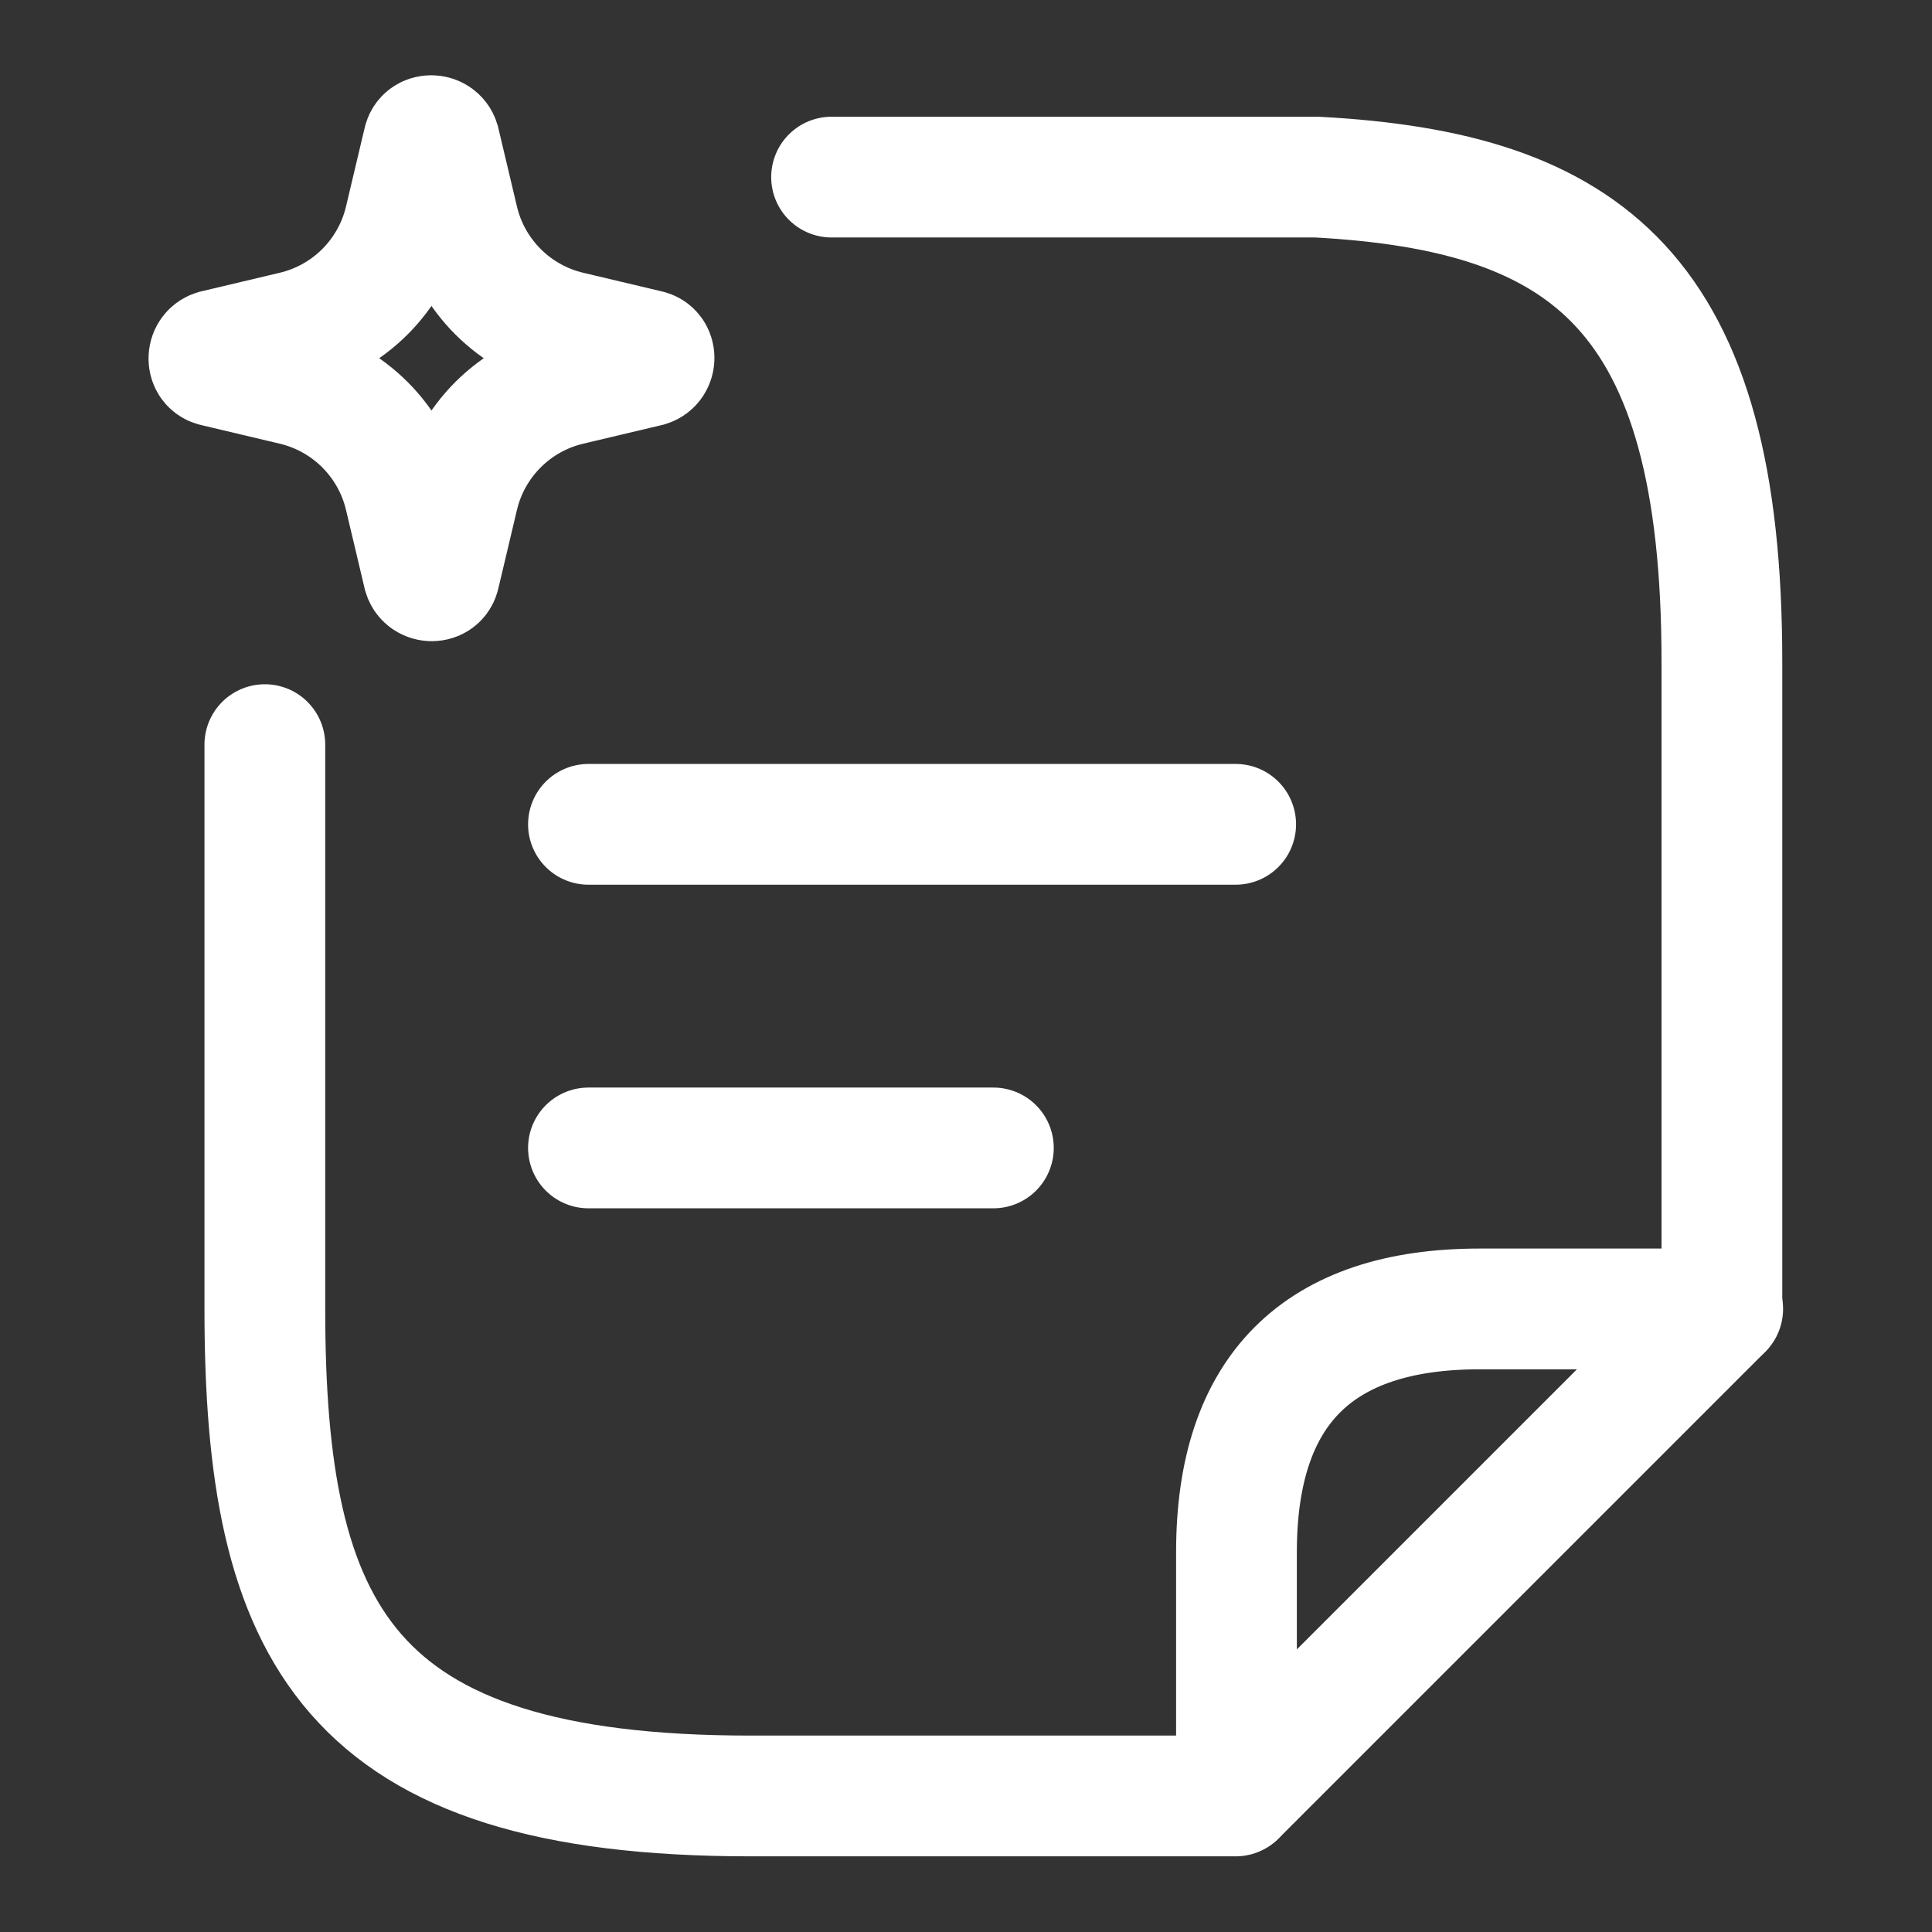 <svg width="24" height="24" viewBox="0 0 24 24" fill="none" xmlns="http://www.w3.org/2000/svg">
<rect x="0" y="0" width="24" height="24" fill="#333333" stroke="none"/>
<g clip-path="url(#clip0_171_1078)">
<mask id="mask0_171_1078" style="mask-type:luminance" maskUnits="userSpaceOnUse" x="0" y="0" width="24" height="24">
<path d="M24 0H0V24H24V0Z" fill="white"/>
</mask>
<g mask="url(#mask0_171_1078)">
<path d="M8.05 4.55L7.08 4.78C6.39 4.94 5.85 5.48 5.69 6.17L5.46 7.14C5.44 7.24 5.29 7.24 5.26 7.14L5.03 6.17C4.87 5.48 4.33 4.94 3.64 4.78L2.67 4.55C2.57 4.53 2.57 4.38 2.67 4.35L3.64 4.12C4.33 3.96 4.87 3.42 5.03 2.73L5.26 1.76C5.28 1.66 5.43 1.66 5.46 1.76L5.69 2.73C5.85 3.42 6.39 3.96 7.08 4.12L8.05 4.35C8.15 4.37 8.15 4.52 8.05 4.55Z" stroke="white" stroke-width="1.5" stroke-miterlimit="10"/>
<path d="M7.31 14.26H12.34" stroke="white" stroke-width="1.5" stroke-linecap="round" stroke-linejoin="round"/>
<path d="M7.31 10.24H15.35" stroke="white" stroke-width="1.5" stroke-linecap="round" stroke-linejoin="round"/>
<path d="M10.33 2.2H16.36C19.71 2.38 21.39 3.62 21.39 8.22V16.27" stroke="white" stroke-width="1.5" stroke-linecap="round" stroke-linejoin="round"/>
<path d="M3.29 9.25V16.26C3.29 20.29 4.3 22.31 9.32 22.31H15.35" stroke="white" stroke-width="1.5" stroke-linecap="round" stroke-linejoin="round"/>
<path d="M21.39 16.27L15.36 22.3V19.28C15.36 17.27 16.37 16.26 18.38 16.26H21.4L21.39 16.27Z" stroke="white" stroke-width="1.5" stroke-linecap="round" stroke-linejoin="round"/>
</g>
</g>
<defs>
<clipPath id="clip0_171_1078">
<rect width="24" height="24" fill="white"/>
</clipPath>
</defs>
</svg>
